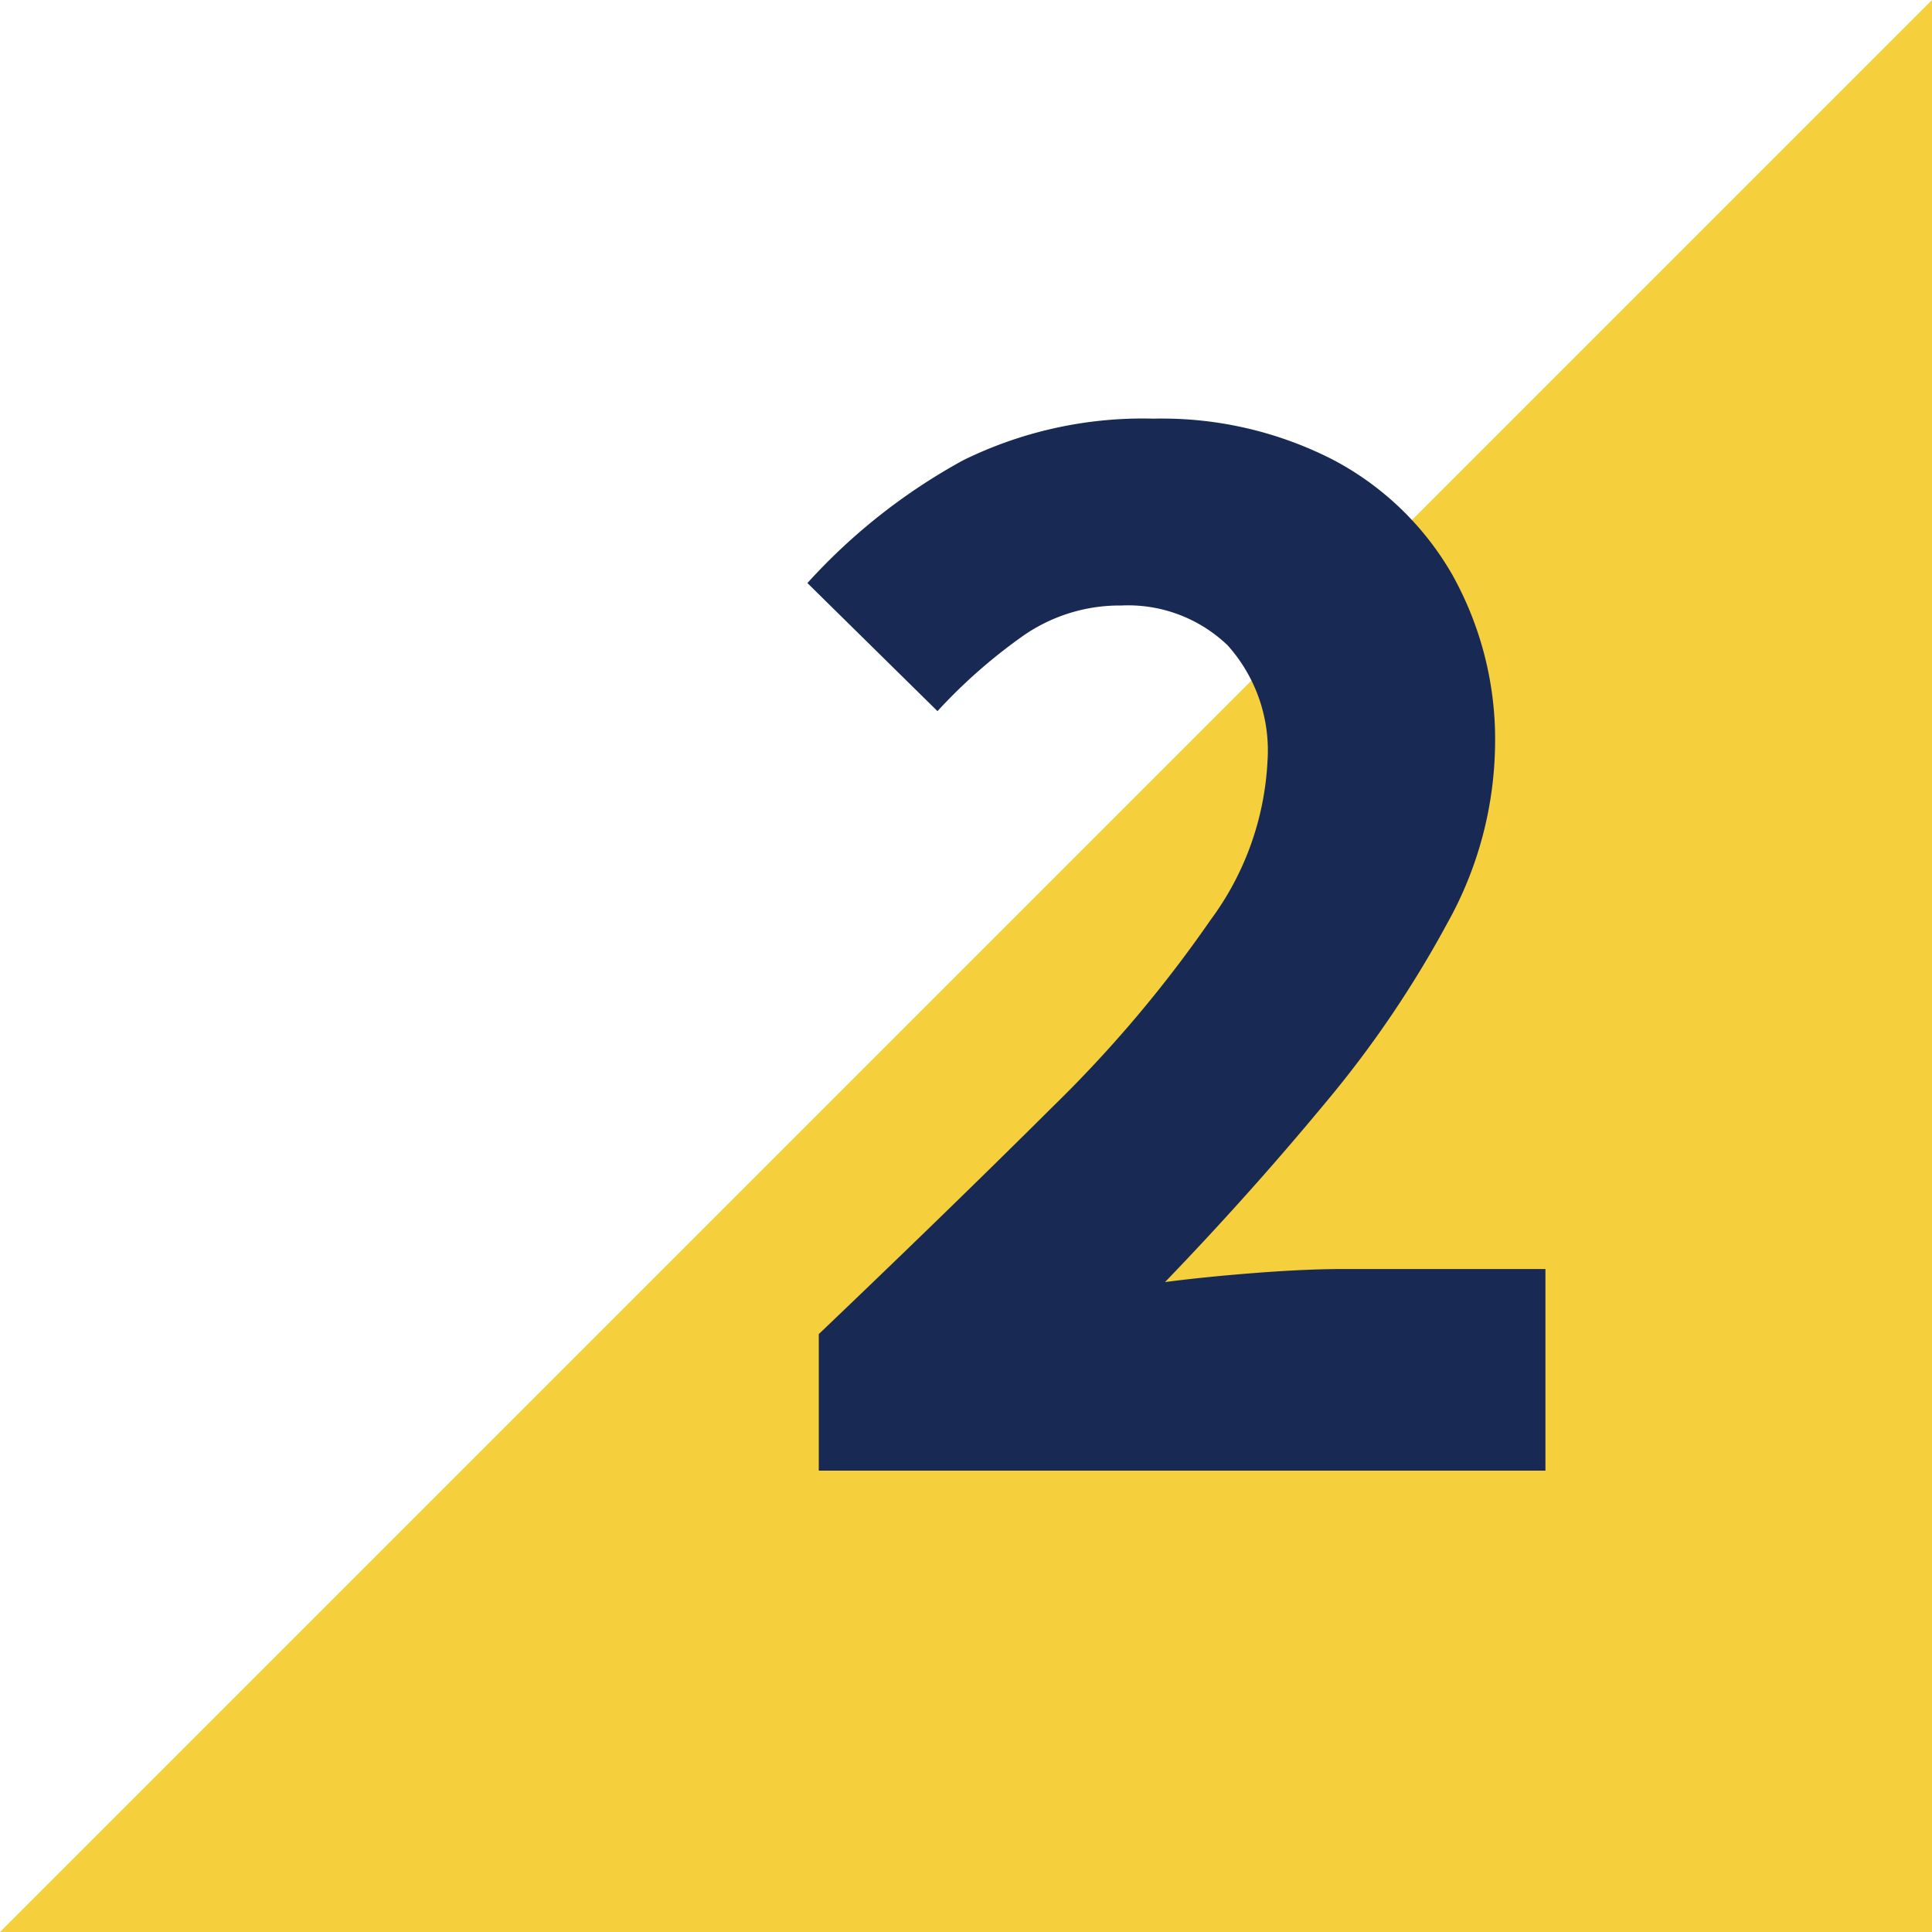 <svg id="number2" xmlns="http://www.w3.org/2000/svg" width="37.874" height="37.874" viewBox="0 0 37.874 37.874">
  <path id="Path_5112" data-name="Path 5112" d="M37.874,0V37.874H0Z" transform="translate(0)" fill="#f6cf3d"/>
  <path id="Path_5128" data-name="Path 5128" d="M2.023-18.2v-2.677Q4.6-23.335,6.6-25.326A24.846,24.846,0,0,0,9.7-28.991,5.7,5.7,0,0,0,10.819-32.1a3.087,3.087,0,0,0-.781-2.279,2.821,2.821,0,0,0-2.087-.781,3.309,3.309,0,0,0-1.96.621,10.5,10.5,0,0,0-1.641,1.45L1.8-35.6A11.644,11.644,0,0,1,4.859-38.01a7.981,7.981,0,0,1,3.729-.813,7.358,7.358,0,0,1,3.505.8,5.818,5.818,0,0,1,2.342,2.247,6.622,6.622,0,0,1,.845,3.394,7.34,7.34,0,0,1-.94,3.458,21.077,21.077,0,0,1-2.406,3.537q-1.466,1.769-3.123,3.49.765-.1,1.721-.175t1.657-.08h4.079V-18.2Z" transform="translate(14.028 47.03)" fill="#182a54"/>
</svg>
